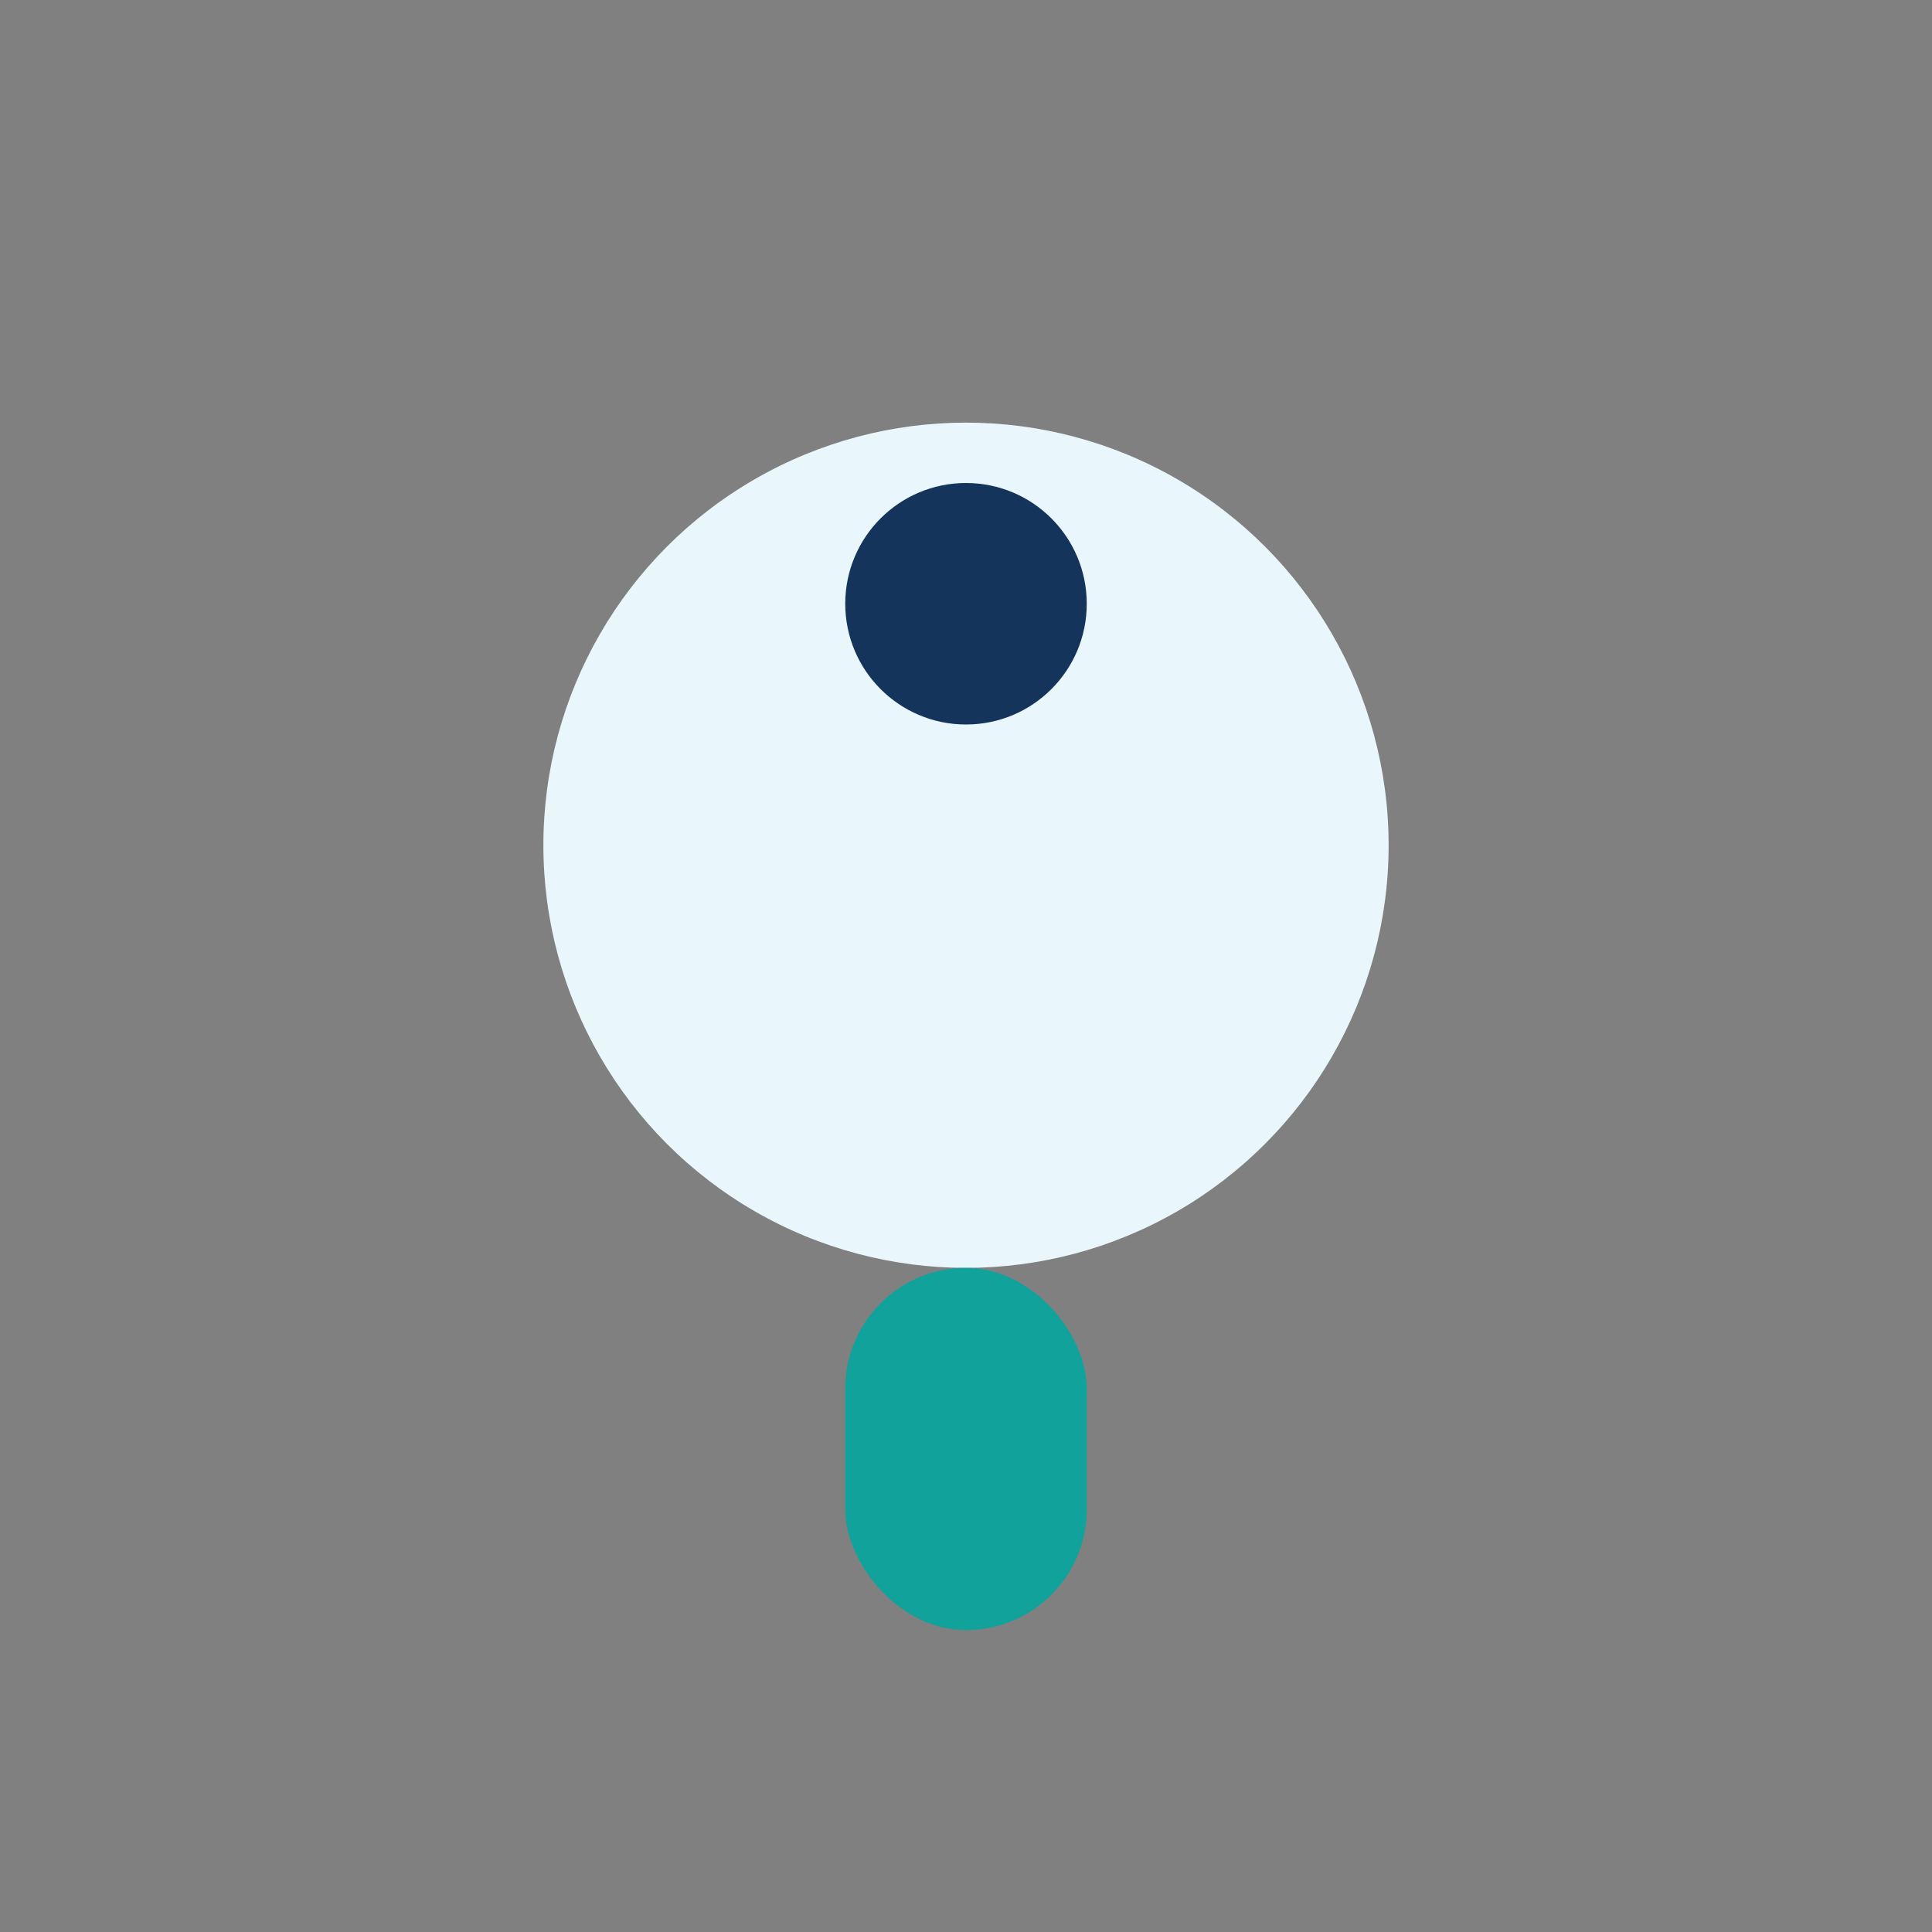 <?xml version="1.0" encoding="UTF-8"?>
<svg xmlns="http://www.w3.org/2000/svg" width="32" height="32" viewBox="0 0 32 32"><rect x="0" y="0" width="32" height="32" fill="#808080" stroke="none"/><circle cx="16" cy="14" r="7" fill="#E9F6FC"/><rect x="14" y="21" width="4" height="6" rx="2" fill="#10A29B"/><circle cx="16" cy="10" r="2" fill="#14345C"/></svg>